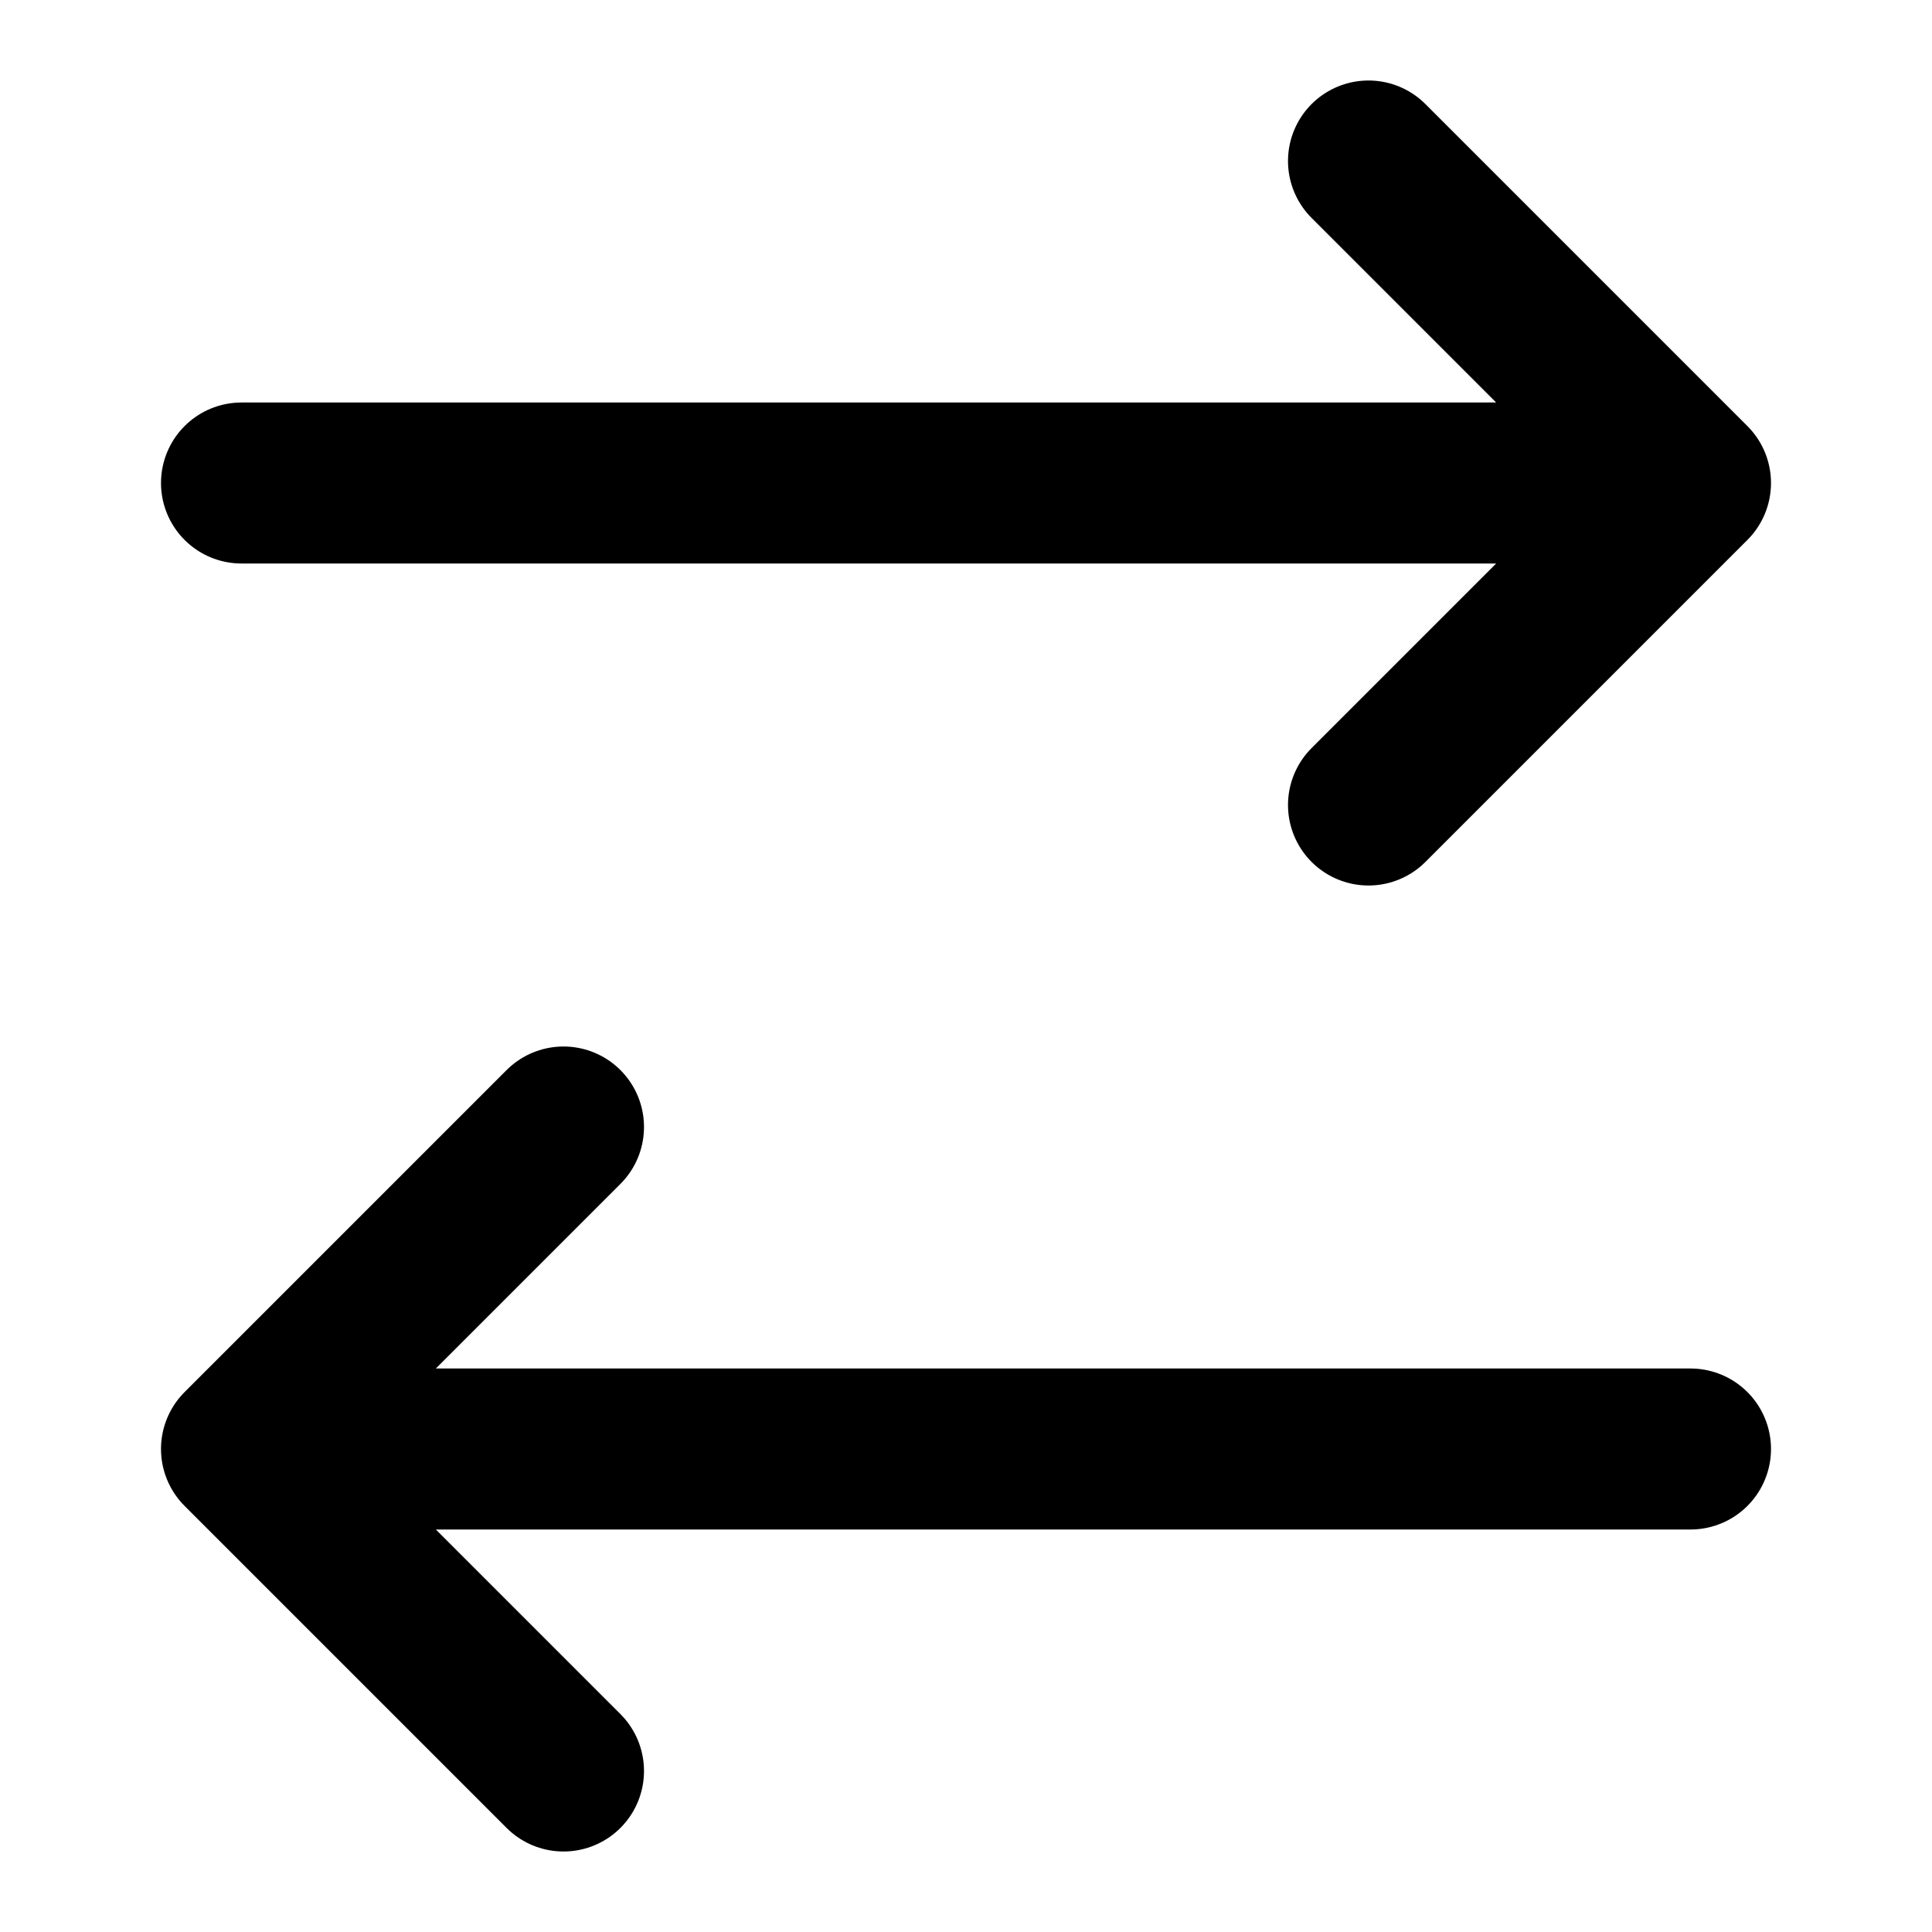 <svg xmlns="http://www.w3.org/2000/svg" viewBox="0 0 24 24" fill="none" stroke="currentColor"><path d="M21 6H3M21 6L17 10M21 6L17 2" stroke="currentColor" stroke-width="2" stroke-linecap="round" stroke-linejoin="round"/><path d="M3 18H21M3 18L7 22M3 18L7 14" stroke="currentColor" stroke-width="2" stroke-linecap="round" stroke-linejoin="round"/></svg>